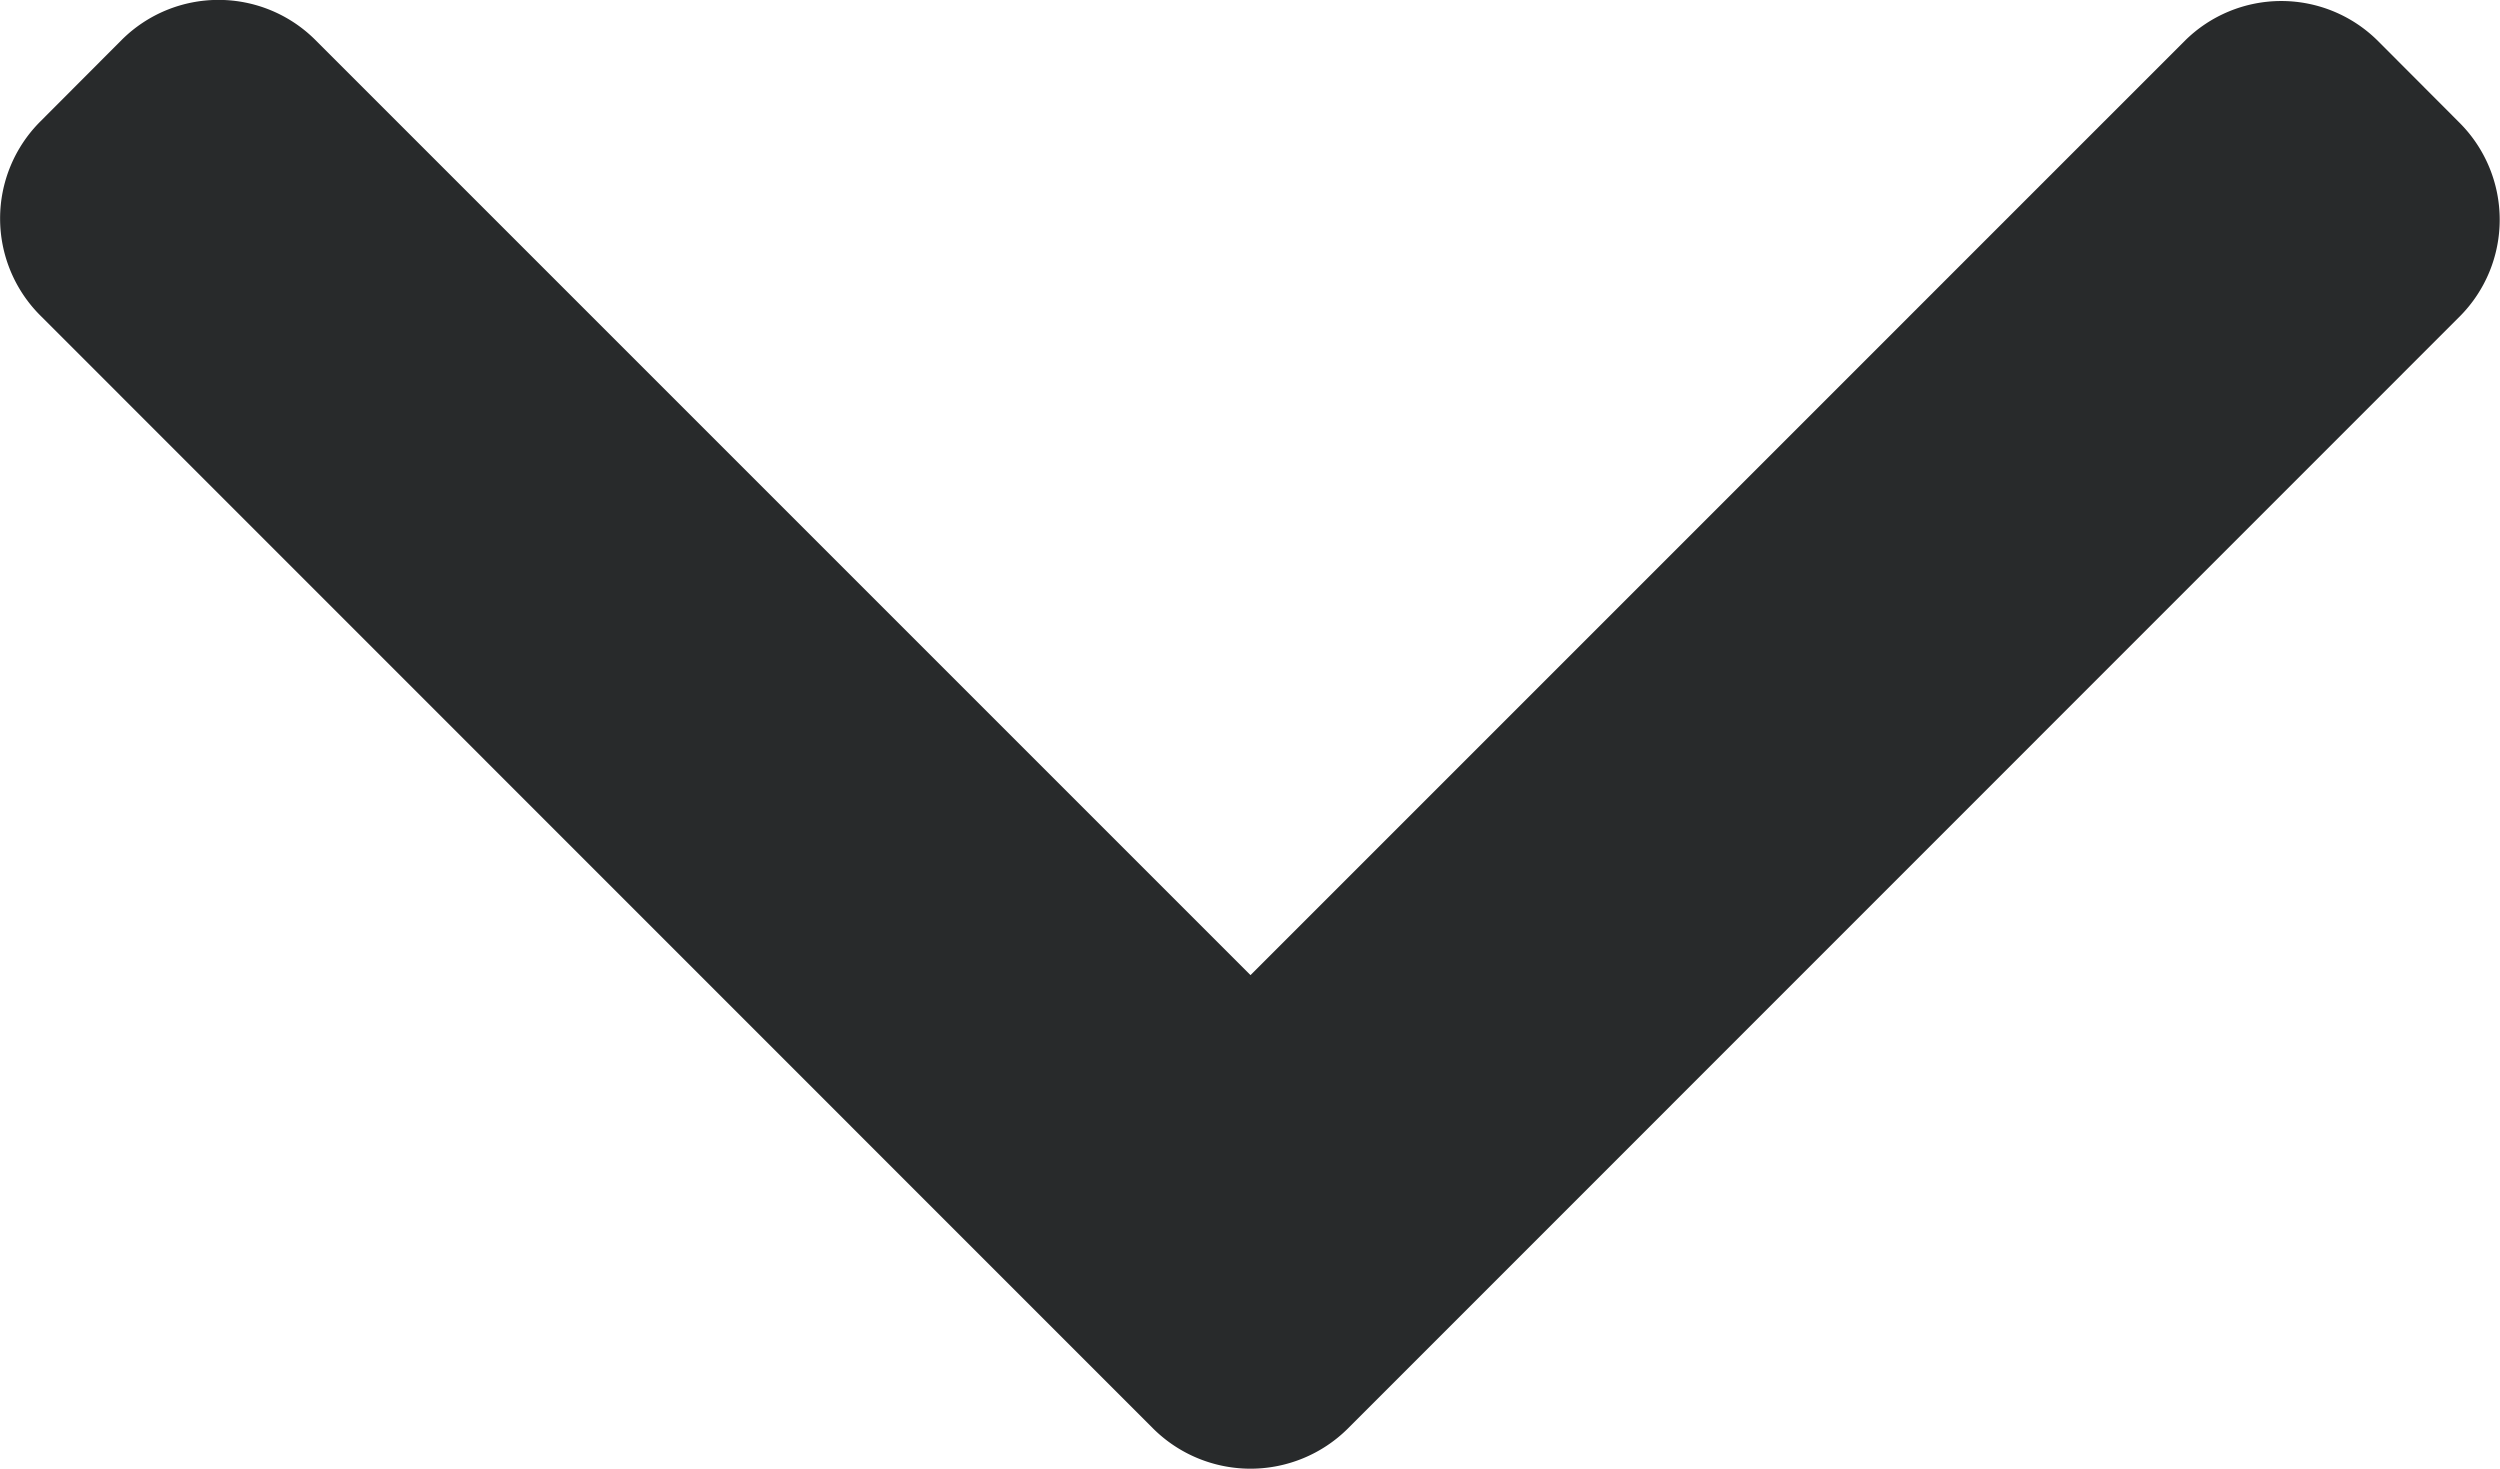 <svg xmlns="http://www.w3.org/2000/svg" width="12.437" height="7.307" viewBox="0 0 12.437 7.307"><g id="Group_826" data-name="Group 826" transform="translate(12.437) rotate(90)"><path id="Path_3214" data-name="Path 3214" d="M108.586,5.733,103.052.2a.682.682,0,0,0-.962,0l-.408.407a.681.681,0,0,0,0,.962l4.647,4.647-4.653,4.653a.682.682,0,0,0,0,.962l.408.407a.682.682,0,0,0,.962,0l5.54-5.539a.687.687,0,0,0,0-.966Z" transform="translate(-101.478)" fill="#282a2b"></path></g></svg>